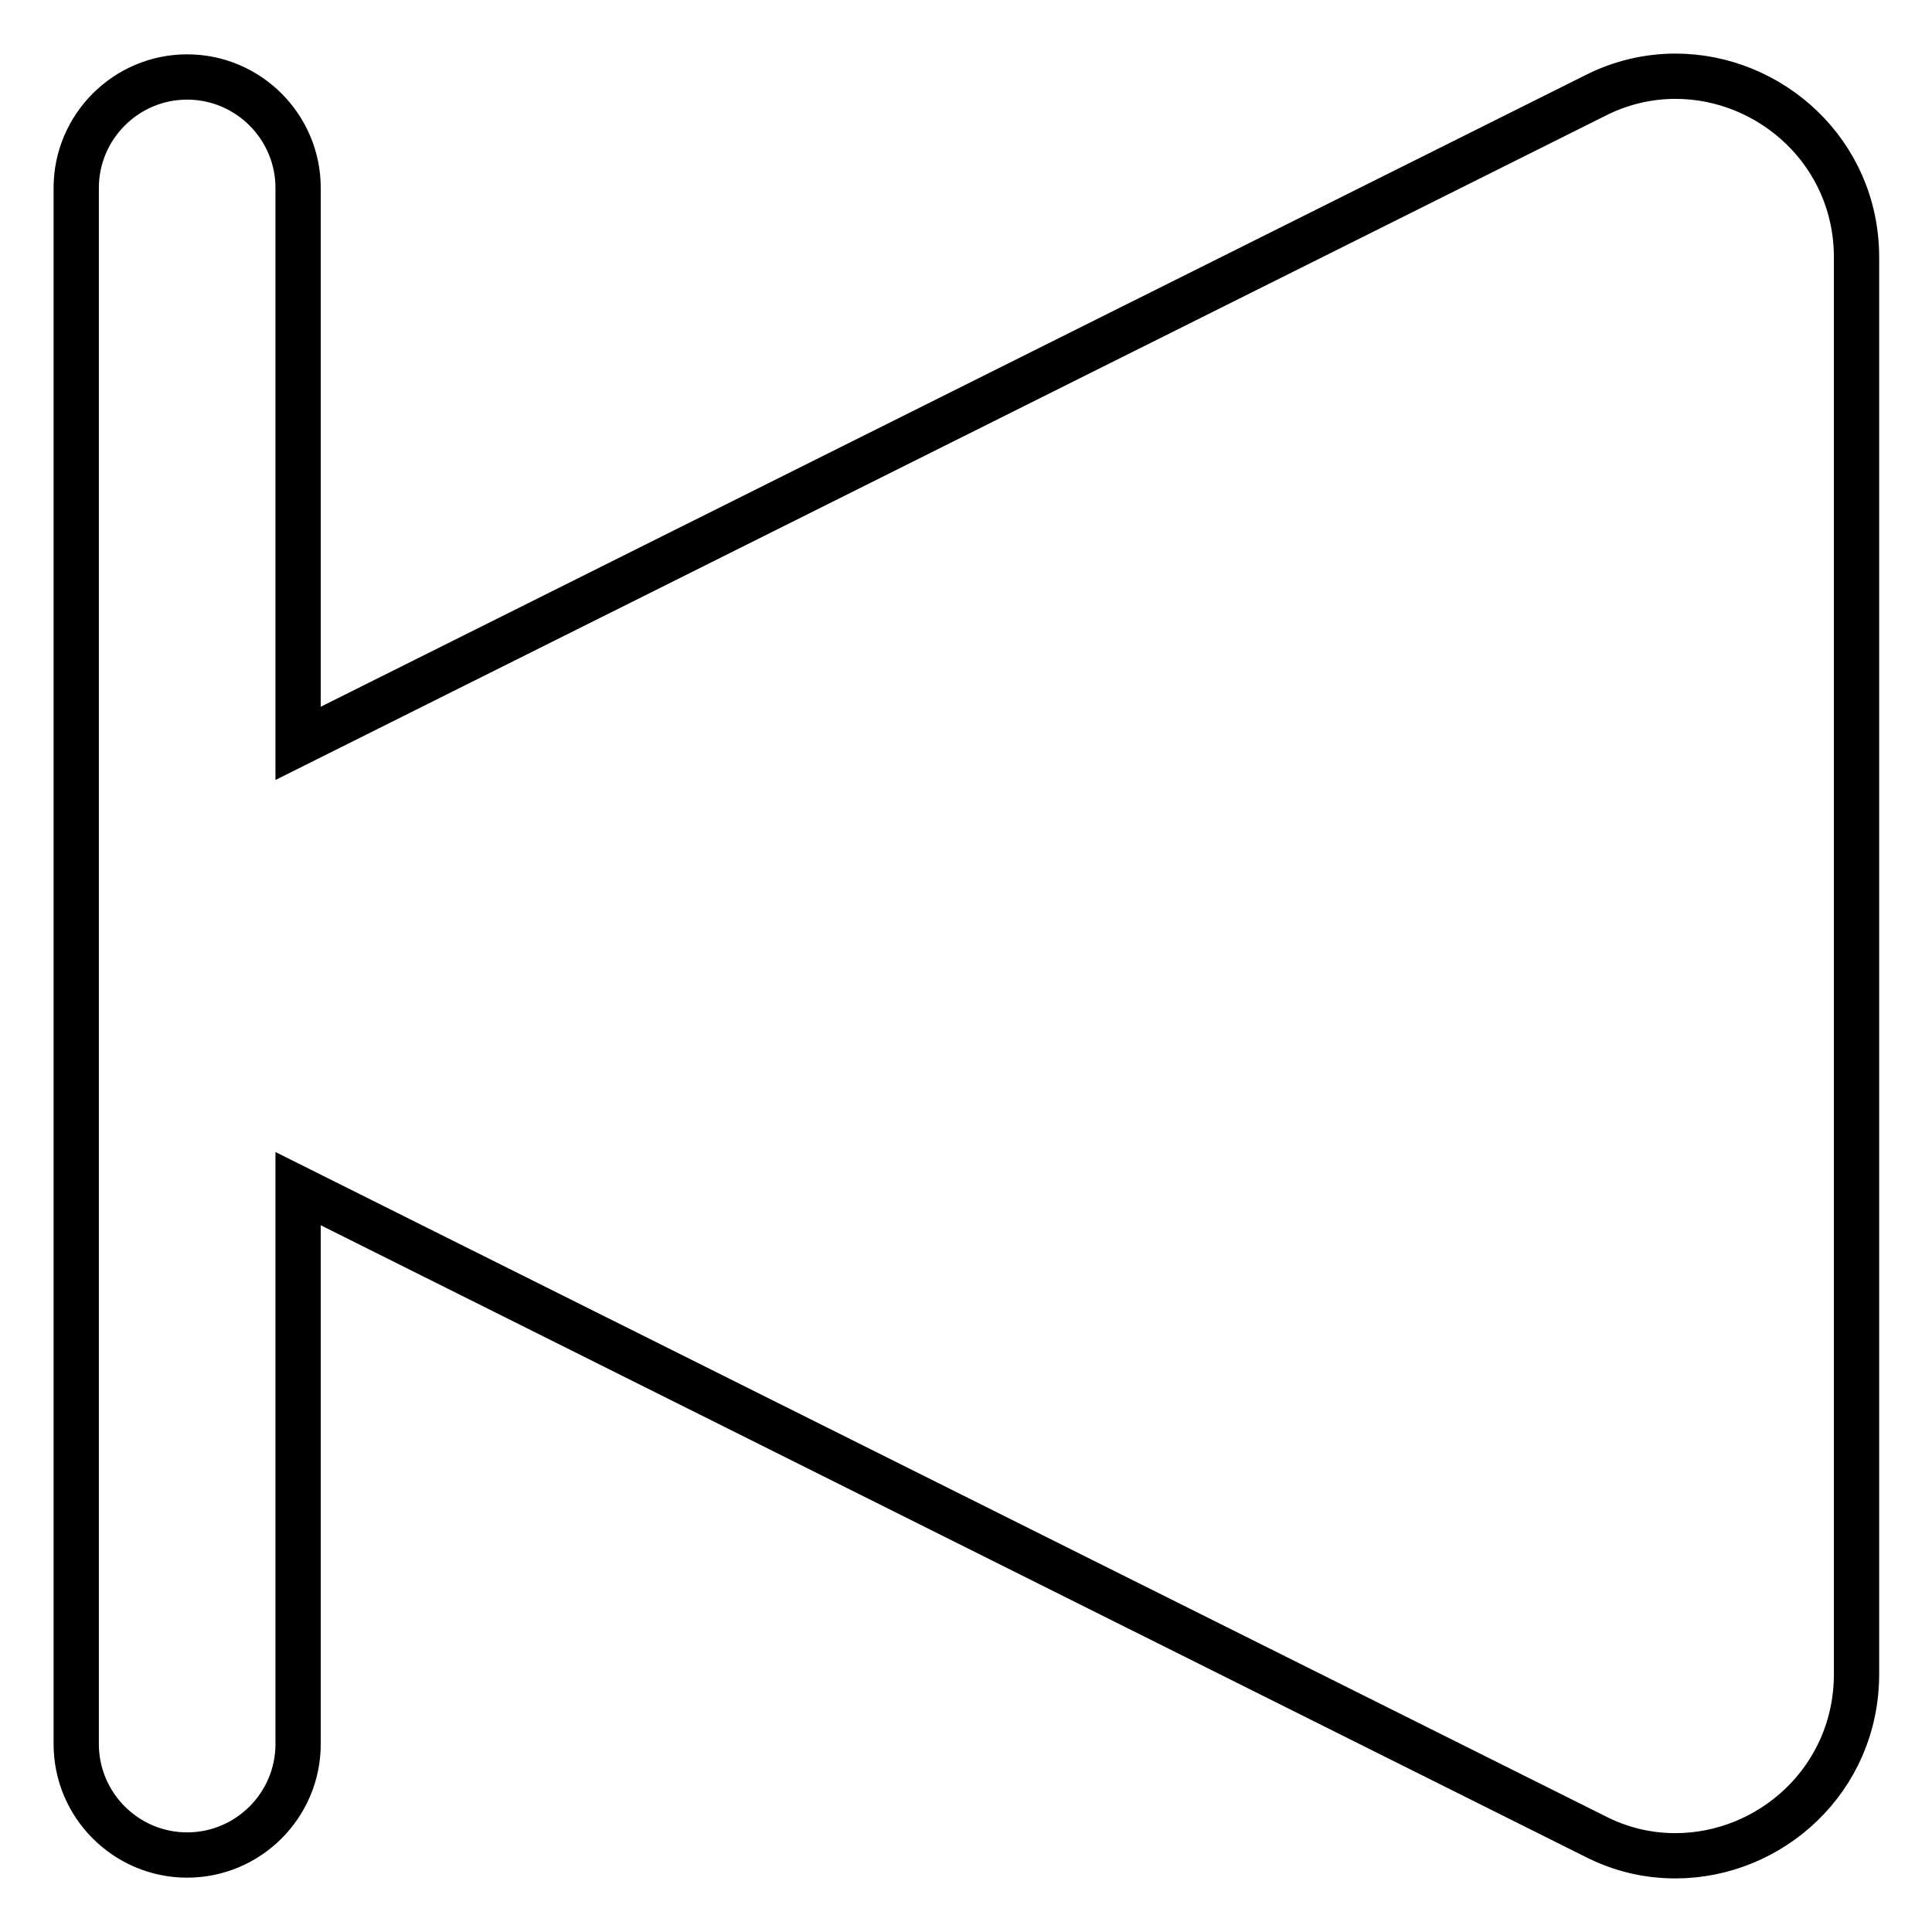 <?xml version="1.0" encoding="utf-8"?>
<!-- Svg Vector Icons : http://www.onlinewebfonts.com/icon -->
<!DOCTYPE svg PUBLIC "-//W3C//DTD SVG 1.1//EN" "http://www.w3.org/Graphics/SVG/1.1/DTD/svg11.dtd">
<svg version="1.1" xmlns="http://www.w3.org/2000/svg" xmlns:xlink="http://www.w3.org/1999/xlink" x="0px" y="0px" viewBox="0 0 256 256" enable-background="new 0 0 256 256" xml:space="preserve">
<g> <path stroke-width="6" fill-opacity="0" stroke="#000000"  d="M222,245.9c-3.6,0-7.2-0.8-10.7-2.6L39.5,157.5v73.6c0,8.1-6.6,14.7-14.7,14.7c-8.1,0-14.7-6.6-14.7-14.7 V24.9c0-8.1,6.6-14.7,14.7-14.7c8.1,0,14.7,6.6,14.7,14.7v73.6l171.8-85.8c3.5-1.8,7.2-2.6,10.7-2.6c12.6,0,24,10.1,24,24v187.7 C246,235.8,234.6,245.9,222,245.9z"/></g>
</svg>